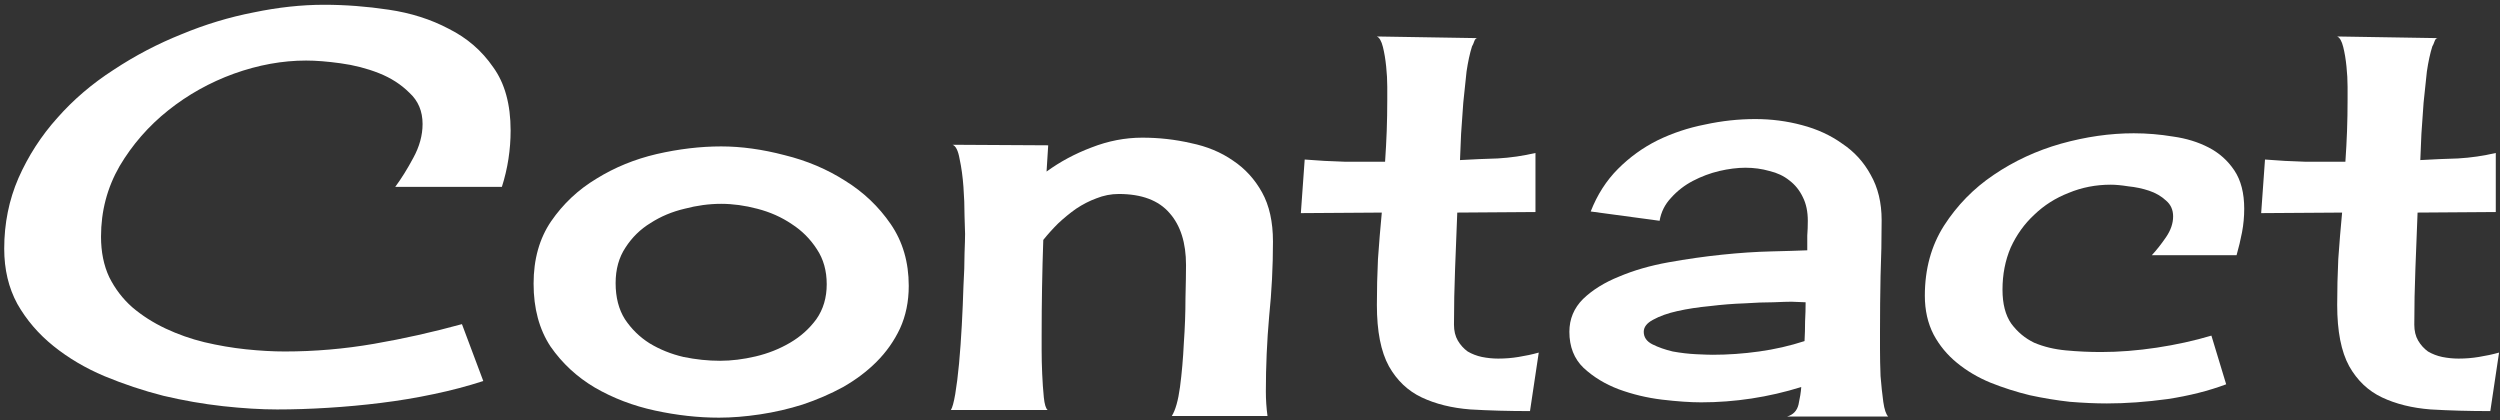 <svg width="250" height="42" viewBox="0 0 250 42" fill="none" xmlns="http://www.w3.org/2000/svg">
<rect x="0" y="0" width="250" height="42" fill="#333333" stroke="none"/>
<path d="M39.523 18.688C40.143 17.849 40.745 16.883 41.328 15.789C41.948 14.659 42.258 13.529 42.258 12.398C42.258 11.122 41.82 10.083 40.945 9.281C40.107 8.443 39.086 7.786 37.883 7.312C36.68 6.839 35.404 6.51 34.055 6.328C32.742 6.146 31.594 6.055 30.609 6.055C28.24 6.055 25.833 6.492 23.391 7.367C20.984 8.242 18.797 9.464 16.828 11.031C14.859 12.599 13.237 14.458 11.961 16.609C10.721 18.76 10.102 21.112 10.102 23.664C10.102 25.195 10.375 26.544 10.922 27.711C11.505 28.878 12.271 29.88 13.219 30.719C14.203 31.557 15.315 32.268 16.555 32.852C17.794 33.435 19.088 33.891 20.438 34.219C21.823 34.547 23.208 34.784 24.594 34.93C25.979 35.075 27.273 35.148 28.477 35.148C31.466 35.148 34.438 34.893 37.391 34.383C40.344 33.872 43.279 33.216 46.195 32.414L48.328 38.102C46.76 38.612 45.102 39.05 43.352 39.414C41.638 39.779 39.888 40.07 38.102 40.289C36.352 40.508 34.583 40.672 32.797 40.781C31.047 40.891 29.352 40.945 27.711 40.945C26.107 40.945 24.302 40.836 22.297 40.617C20.328 40.398 18.341 40.052 16.336 39.578C14.331 39.068 12.362 38.411 10.43 37.609C8.534 36.807 6.839 35.805 5.344 34.602C3.849 33.398 2.646 31.995 1.734 30.391C0.859 28.787 0.422 26.945 0.422 24.867C0.422 22.352 0.896 20 1.844 17.812C2.828 15.588 4.122 13.583 5.727 11.797C7.331 9.974 9.208 8.37 11.359 6.984C13.51 5.562 15.771 4.378 18.141 3.43C20.51 2.445 22.917 1.716 25.359 1.242C27.802 0.732 30.154 0.477 32.414 0.477C34.529 0.477 36.68 0.641 38.867 0.969C41.091 1.297 43.096 1.935 44.883 2.883C46.706 3.794 48.182 5.07 49.312 6.711C50.479 8.315 51.062 10.43 51.062 13.055C51.062 14.003 50.99 14.95 50.844 15.898C50.698 16.846 50.479 17.776 50.188 18.688H39.523Z" fill="white"/>
<path d="M72.117 14.641C74.122 14.641 76.237 14.932 78.461 15.516C80.685 16.062 82.708 16.919 84.531 18.086C86.354 19.216 87.867 20.656 89.07 22.406C90.273 24.156 90.875 26.216 90.875 28.586C90.875 30.154 90.583 31.576 90 32.852C89.417 34.091 88.633 35.203 87.648 36.188C86.701 37.135 85.588 37.974 84.312 38.703C83.037 39.396 81.688 39.979 80.266 40.453C78.88 40.891 77.458 41.219 76 41.438C74.542 41.656 73.174 41.766 71.898 41.766C69.82 41.766 67.688 41.529 65.5 41.055C63.312 40.581 61.307 39.815 59.484 38.758C57.698 37.7 56.221 36.333 55.055 34.656C53.925 32.943 53.359 30.846 53.359 28.367C53.359 25.924 53.943 23.846 55.109 22.133C56.312 20.383 57.825 18.961 59.648 17.867C61.471 16.737 63.477 15.917 65.664 15.406C67.888 14.896 70.039 14.641 72.117 14.641ZM61.562 28.312C61.562 29.734 61.872 30.938 62.492 31.922C63.148 32.906 63.969 33.708 64.953 34.328C65.974 34.948 67.104 35.404 68.344 35.695C69.583 35.95 70.805 36.078 72.008 36.078C73.138 36.078 74.323 35.932 75.562 35.641C76.802 35.349 77.951 34.893 79.008 34.273C80.065 33.654 80.94 32.87 81.633 31.922C82.326 30.938 82.672 29.771 82.672 28.422C82.672 27.073 82.344 25.906 81.688 24.922C81.031 23.901 80.193 23.062 79.172 22.406C78.151 21.713 77.003 21.203 75.727 20.875C74.487 20.547 73.284 20.383 72.117 20.383C70.914 20.383 69.693 20.547 68.453 20.875C67.213 21.167 66.083 21.641 65.062 22.297C64.042 22.917 63.203 23.737 62.547 24.758C61.891 25.742 61.562 26.927 61.562 28.312Z" fill="white"/>
<path d="M127.297 24.156C127.297 26.672 127.169 29.169 126.914 31.648C126.695 34.128 126.586 36.625 126.586 39.141C126.586 39.979 126.641 40.8 126.75 41.602H117.18C117.544 41.018 117.818 40.052 118 38.703C118.182 37.318 118.31 35.859 118.383 34.328C118.492 32.76 118.547 31.266 118.547 29.844C118.583 28.385 118.602 27.273 118.602 26.508C118.602 24.284 118.055 22.552 116.961 21.312C115.867 20.037 114.172 19.398 111.875 19.398C111.109 19.398 110.362 19.544 109.633 19.836C108.94 20.091 108.266 20.438 107.609 20.875C106.99 21.312 106.388 21.805 105.805 22.352C105.258 22.898 104.766 23.445 104.328 23.992C104.219 27.164 104.164 30.336 104.164 33.508C104.164 33.763 104.164 34.273 104.164 35.039C104.164 35.768 104.182 36.552 104.219 37.391C104.255 38.229 104.31 39.013 104.383 39.742C104.456 40.435 104.583 40.854 104.766 41H95.086C95.232 40.781 95.378 40.253 95.523 39.414C95.669 38.539 95.797 37.518 95.906 36.352C96.016 35.148 96.107 33.872 96.18 32.523C96.253 31.174 96.307 29.88 96.344 28.641C96.417 27.401 96.453 26.307 96.453 25.359C96.49 24.412 96.508 23.755 96.508 23.391C96.508 23.099 96.49 22.497 96.453 21.586C96.453 20.638 96.417 19.672 96.344 18.688C96.271 17.667 96.143 16.737 95.961 15.898C95.815 15.06 95.578 14.586 95.25 14.477L104.82 14.531L104.656 17.156C106.005 16.172 107.5 15.37 109.141 14.75C110.818 14.094 112.513 13.766 114.227 13.766C115.904 13.766 117.526 13.948 119.094 14.312C120.698 14.641 122.102 15.224 123.305 16.062C124.508 16.865 125.474 17.922 126.203 19.234C126.932 20.547 127.297 22.188 127.297 24.156Z" fill="white"/>
<path d="M145.727 21.258C145.654 23.117 145.581 24.995 145.508 26.891C145.435 28.75 145.398 30.609 145.398 32.469C145.398 33.089 145.526 33.617 145.781 34.055C146.036 34.492 146.365 34.857 146.766 35.148C147.203 35.404 147.677 35.586 148.188 35.695C148.734 35.805 149.281 35.859 149.828 35.859C150.521 35.859 151.195 35.805 151.852 35.695C152.544 35.586 153.219 35.44 153.875 35.258L153 41.109C150.885 41.109 148.898 41.055 147.039 40.945C145.18 40.8 143.557 40.398 142.172 39.742C140.786 39.086 139.693 38.047 138.891 36.625C138.089 35.167 137.688 33.125 137.688 30.5C137.688 28.969 137.724 27.438 137.797 25.906C137.906 24.338 138.034 22.789 138.18 21.258L130.086 21.312L130.469 15.953C131.781 16.062 133.112 16.135 134.461 16.172C135.81 16.172 137.159 16.172 138.508 16.172C138.581 15.115 138.635 14.094 138.672 13.109C138.708 12.088 138.727 11.05 138.727 9.992C138.727 9.773 138.727 9.336 138.727 8.68C138.727 8.023 138.69 7.349 138.617 6.656C138.544 5.927 138.435 5.271 138.289 4.688C138.143 4.104 137.943 3.758 137.688 3.648L147.75 3.812C147.604 3.812 147.495 3.922 147.422 4.141C147.349 4.359 147.276 4.523 147.203 4.633C146.984 5.326 146.802 6.164 146.656 7.148C146.547 8.133 146.438 9.172 146.328 10.266C146.255 11.323 146.182 12.362 146.109 13.383C146.073 14.367 146.036 15.242 146 16.008C147.24 15.935 148.497 15.88 149.773 15.844C151.049 15.771 152.307 15.588 153.547 15.297V21.203L145.727 21.258Z" fill="white"/>
<path d="M178.703 41.656C179.323 41.474 179.706 41.073 179.852 40.453C179.997 39.797 180.089 39.214 180.125 38.703C178.484 39.214 176.826 39.596 175.148 39.852C173.471 40.107 171.794 40.234 170.117 40.234C169.023 40.234 167.711 40.143 166.18 39.961C164.685 39.779 163.245 39.432 161.859 38.922C160.51 38.411 159.344 37.7 158.359 36.789C157.411 35.878 156.938 34.675 156.938 33.18C156.938 31.904 157.393 30.81 158.305 29.898C159.253 28.987 160.456 28.24 161.914 27.656C163.372 27.037 165.013 26.562 166.836 26.234C168.659 25.906 170.445 25.651 172.195 25.469C173.945 25.287 175.586 25.177 177.117 25.141C178.648 25.104 179.852 25.068 180.727 25.031C180.727 24.521 180.727 24.029 180.727 23.555C180.763 23.081 180.781 22.588 180.781 22.078C180.781 21.167 180.617 20.383 180.289 19.727C179.961 19.034 179.505 18.469 178.922 18.031C178.375 17.594 177.719 17.284 176.953 17.102C176.188 16.883 175.385 16.773 174.547 16.773C173.745 16.773 172.87 16.883 171.922 17.102C171.01 17.32 170.135 17.648 169.297 18.086C168.458 18.523 167.729 19.088 167.109 19.781C166.49 20.438 166.107 21.203 165.961 22.078L159.07 21.148C159.727 19.471 160.638 18.049 161.805 16.883C162.971 15.716 164.284 14.768 165.742 14.039C167.237 13.31 168.823 12.781 170.5 12.453C172.177 12.088 173.854 11.906 175.531 11.906C177.135 11.906 178.685 12.107 180.18 12.508C181.711 12.909 183.06 13.529 184.227 14.367C185.43 15.169 186.378 16.208 187.07 17.484C187.799 18.76 188.164 20.273 188.164 22.023C188.164 23.883 188.128 25.742 188.055 27.602C188.018 29.424 188 31.266 188 33.125C188 33.453 188 34.055 188 34.93C188 35.768 188.018 36.661 188.055 37.609C188.128 38.521 188.219 39.378 188.328 40.18C188.438 40.945 188.602 41.438 188.82 41.656H178.703ZM164.375 33.18C164.375 33.727 164.667 34.146 165.25 34.438C165.833 34.729 166.508 34.966 167.273 35.148C168.076 35.294 168.859 35.385 169.625 35.422C170.391 35.458 170.938 35.477 171.266 35.477C172.797 35.477 174.346 35.367 175.914 35.148C177.482 34.93 178.995 34.583 180.453 34.109C180.49 33.453 180.508 32.797 180.508 32.141C180.544 31.484 180.562 30.846 180.562 30.227L179.141 30.172C178.812 30.172 178.211 30.19 177.336 30.227C176.497 30.227 175.531 30.263 174.438 30.336C173.344 30.372 172.195 30.463 170.992 30.609C169.826 30.719 168.75 30.883 167.766 31.102C166.781 31.32 165.961 31.612 165.305 31.977C164.685 32.305 164.375 32.706 164.375 33.18Z" fill="white"/>
<path d="M215.18 25.523C215.654 25.013 216.128 24.412 216.602 23.719C217.076 23.026 217.312 22.333 217.312 21.641C217.312 20.984 217.076 20.456 216.602 20.055C216.128 19.617 215.562 19.289 214.906 19.07C214.25 18.852 213.557 18.706 212.828 18.633C212.135 18.523 211.552 18.469 211.078 18.469C209.583 18.469 208.18 18.742 206.867 19.289C205.555 19.799 204.406 20.529 203.422 21.477C202.438 22.388 201.654 23.482 201.07 24.758C200.523 26.034 200.25 27.438 200.25 28.969C200.25 30.391 200.542 31.521 201.125 32.359C201.745 33.198 202.51 33.836 203.422 34.273C204.37 34.675 205.427 34.93 206.594 35.039C207.76 35.148 208.927 35.203 210.094 35.203C211.88 35.203 213.74 35.057 215.672 34.766C217.604 34.474 219.427 34.073 221.141 33.562L222.617 38.43C220.867 39.086 218.917 39.578 216.766 39.906C214.615 40.198 212.591 40.344 210.695 40.344C209.565 40.344 208.326 40.289 206.977 40.18C205.664 40.034 204.333 39.815 202.984 39.523C201.635 39.195 200.323 38.776 199.047 38.266C197.807 37.755 196.695 37.099 195.711 36.297C194.727 35.495 193.943 34.547 193.359 33.453C192.776 32.323 192.484 31.029 192.484 29.57C192.484 26.909 193.122 24.576 194.398 22.57C195.711 20.529 197.37 18.833 199.375 17.484C201.417 16.099 203.659 15.06 206.102 14.367C208.581 13.675 211.005 13.328 213.375 13.328C214.688 13.328 216 13.438 217.312 13.656C218.625 13.838 219.81 14.203 220.867 14.75C221.924 15.297 222.781 16.062 223.438 17.047C224.094 18.031 224.422 19.307 224.422 20.875C224.422 21.677 224.349 22.461 224.203 23.227C224.057 23.992 223.875 24.758 223.656 25.523H215.18Z" fill="white"/>
<path d="M241.758 21.258C241.685 23.117 241.612 24.995 241.539 26.891C241.466 28.75 241.43 30.609 241.43 32.469C241.43 33.089 241.557 33.617 241.812 34.055C242.068 34.492 242.396 34.857 242.797 35.148C243.234 35.404 243.708 35.586 244.219 35.695C244.766 35.805 245.312 35.859 245.859 35.859C246.552 35.859 247.227 35.805 247.883 35.695C248.576 35.586 249.25 35.44 249.906 35.258L249.031 41.109C246.917 41.109 244.93 41.055 243.07 40.945C241.211 40.8 239.589 40.398 238.203 39.742C236.818 39.086 235.724 38.047 234.922 36.625C234.12 35.167 233.719 33.125 233.719 30.5C233.719 28.969 233.755 27.438 233.828 25.906C233.938 24.338 234.065 22.789 234.211 21.258L226.117 21.312L226.5 15.953C227.812 16.062 229.143 16.135 230.492 16.172C231.841 16.172 233.19 16.172 234.539 16.172C234.612 15.115 234.667 14.094 234.703 13.109C234.74 12.088 234.758 11.05 234.758 9.992C234.758 9.773 234.758 9.336 234.758 8.68C234.758 8.023 234.721 7.349 234.648 6.656C234.576 5.927 234.466 5.271 234.32 4.688C234.174 4.104 233.974 3.758 233.719 3.648L243.781 3.812C243.635 3.812 243.526 3.922 243.453 4.141C243.38 4.359 243.307 4.523 243.234 4.633C243.016 5.326 242.833 6.164 242.688 7.148C242.578 8.133 242.469 9.172 242.359 10.266C242.286 11.323 242.214 12.362 242.141 13.383C242.104 14.367 242.068 15.242 242.031 16.008C243.271 15.935 244.529 15.88 245.805 15.844C247.081 15.771 248.339 15.588 249.578 15.297V21.203L241.758 21.258Z" fill="white"/>
</svg>
